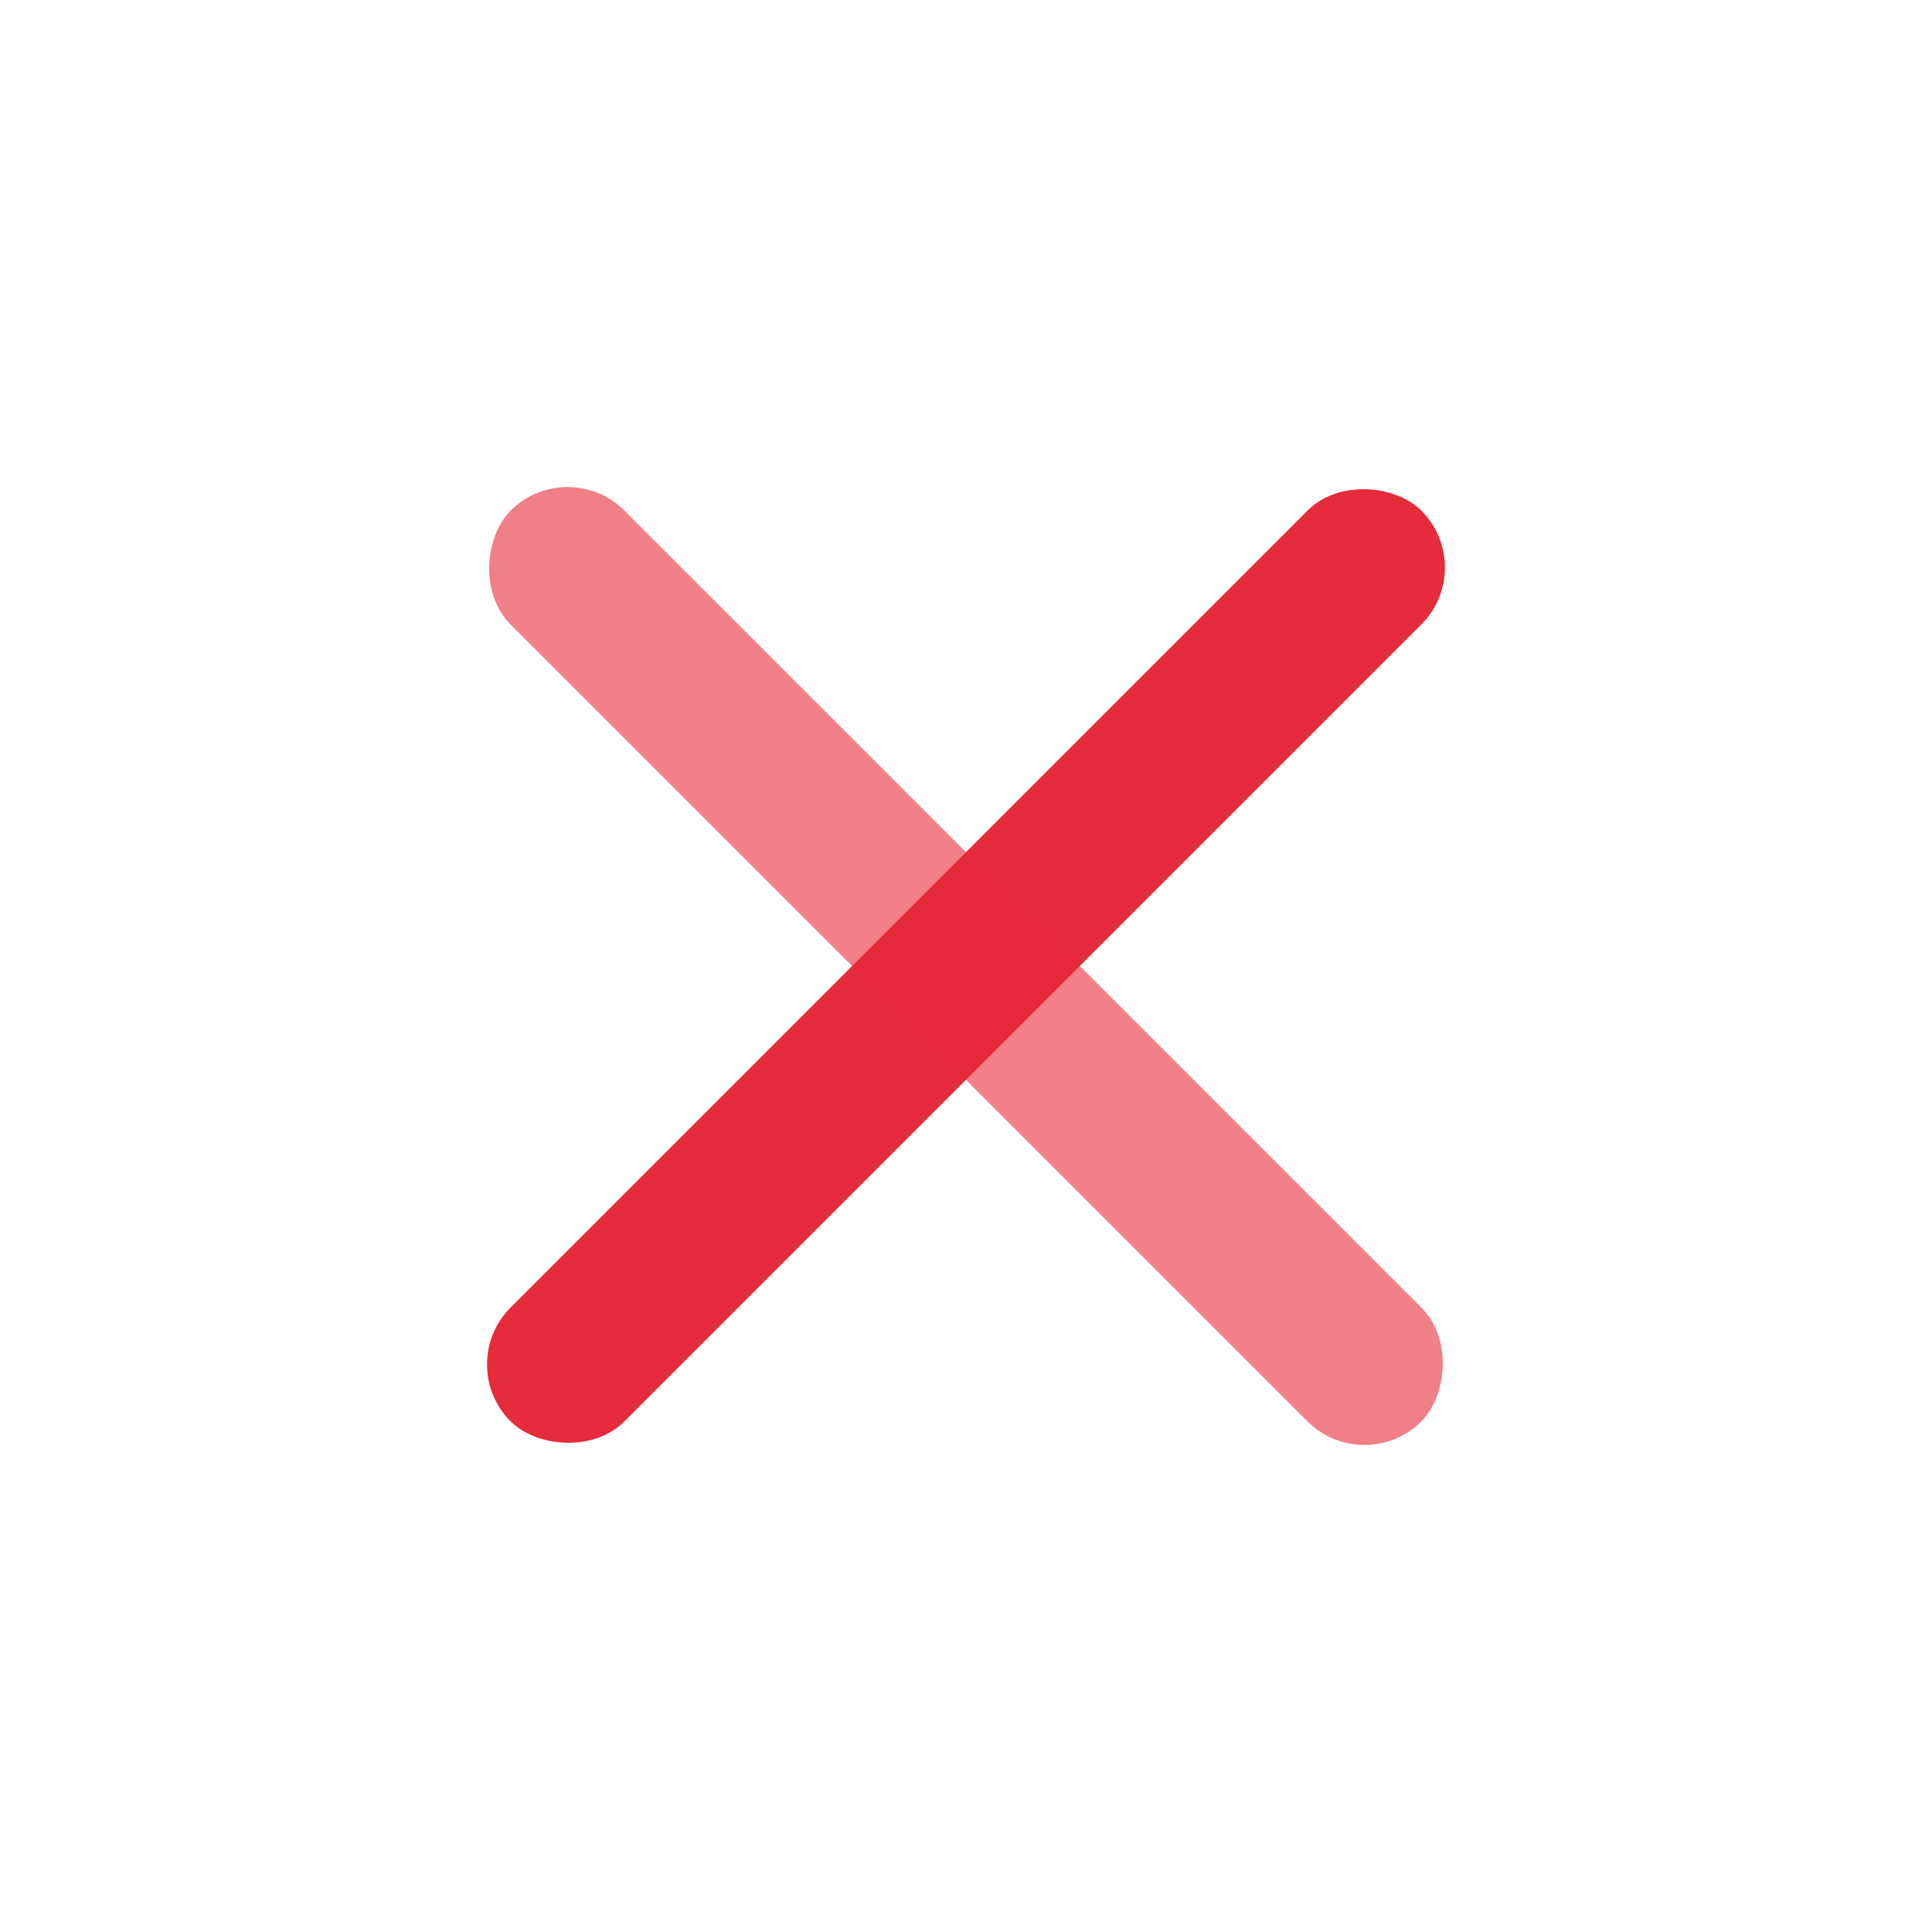<svg xmlns="http://www.w3.org/2000/svg" width="24" height="24" viewBox="0 0 24 24">
  <g id="vuesax_twotone_undo" data-name="vuesax/twotone/undo" transform="translate(-108 -316)">
    <g id="undo">
      <path id="Vector" d="M0,0H24V24H0Z" transform="translate(132 340) rotate(180)" fill="none" opacity="0"/>
      <g id="Group_14684" data-name="Group 14684" transform="translate(108.686 328) rotate(-45)">
        <rect id="Rectangle_2556" data-name="Rectangle 2556" width="16" height="2" rx="1" transform="translate(0 7)" fill="#e62b3a"/>
        <rect id="Rectangle_2557" data-name="Rectangle 2557" width="16" height="2" rx="1" transform="translate(9 0) rotate(90)" fill="#e62b3a" opacity="0.6"/>
      </g>
    </g>
  </g>
</svg>
